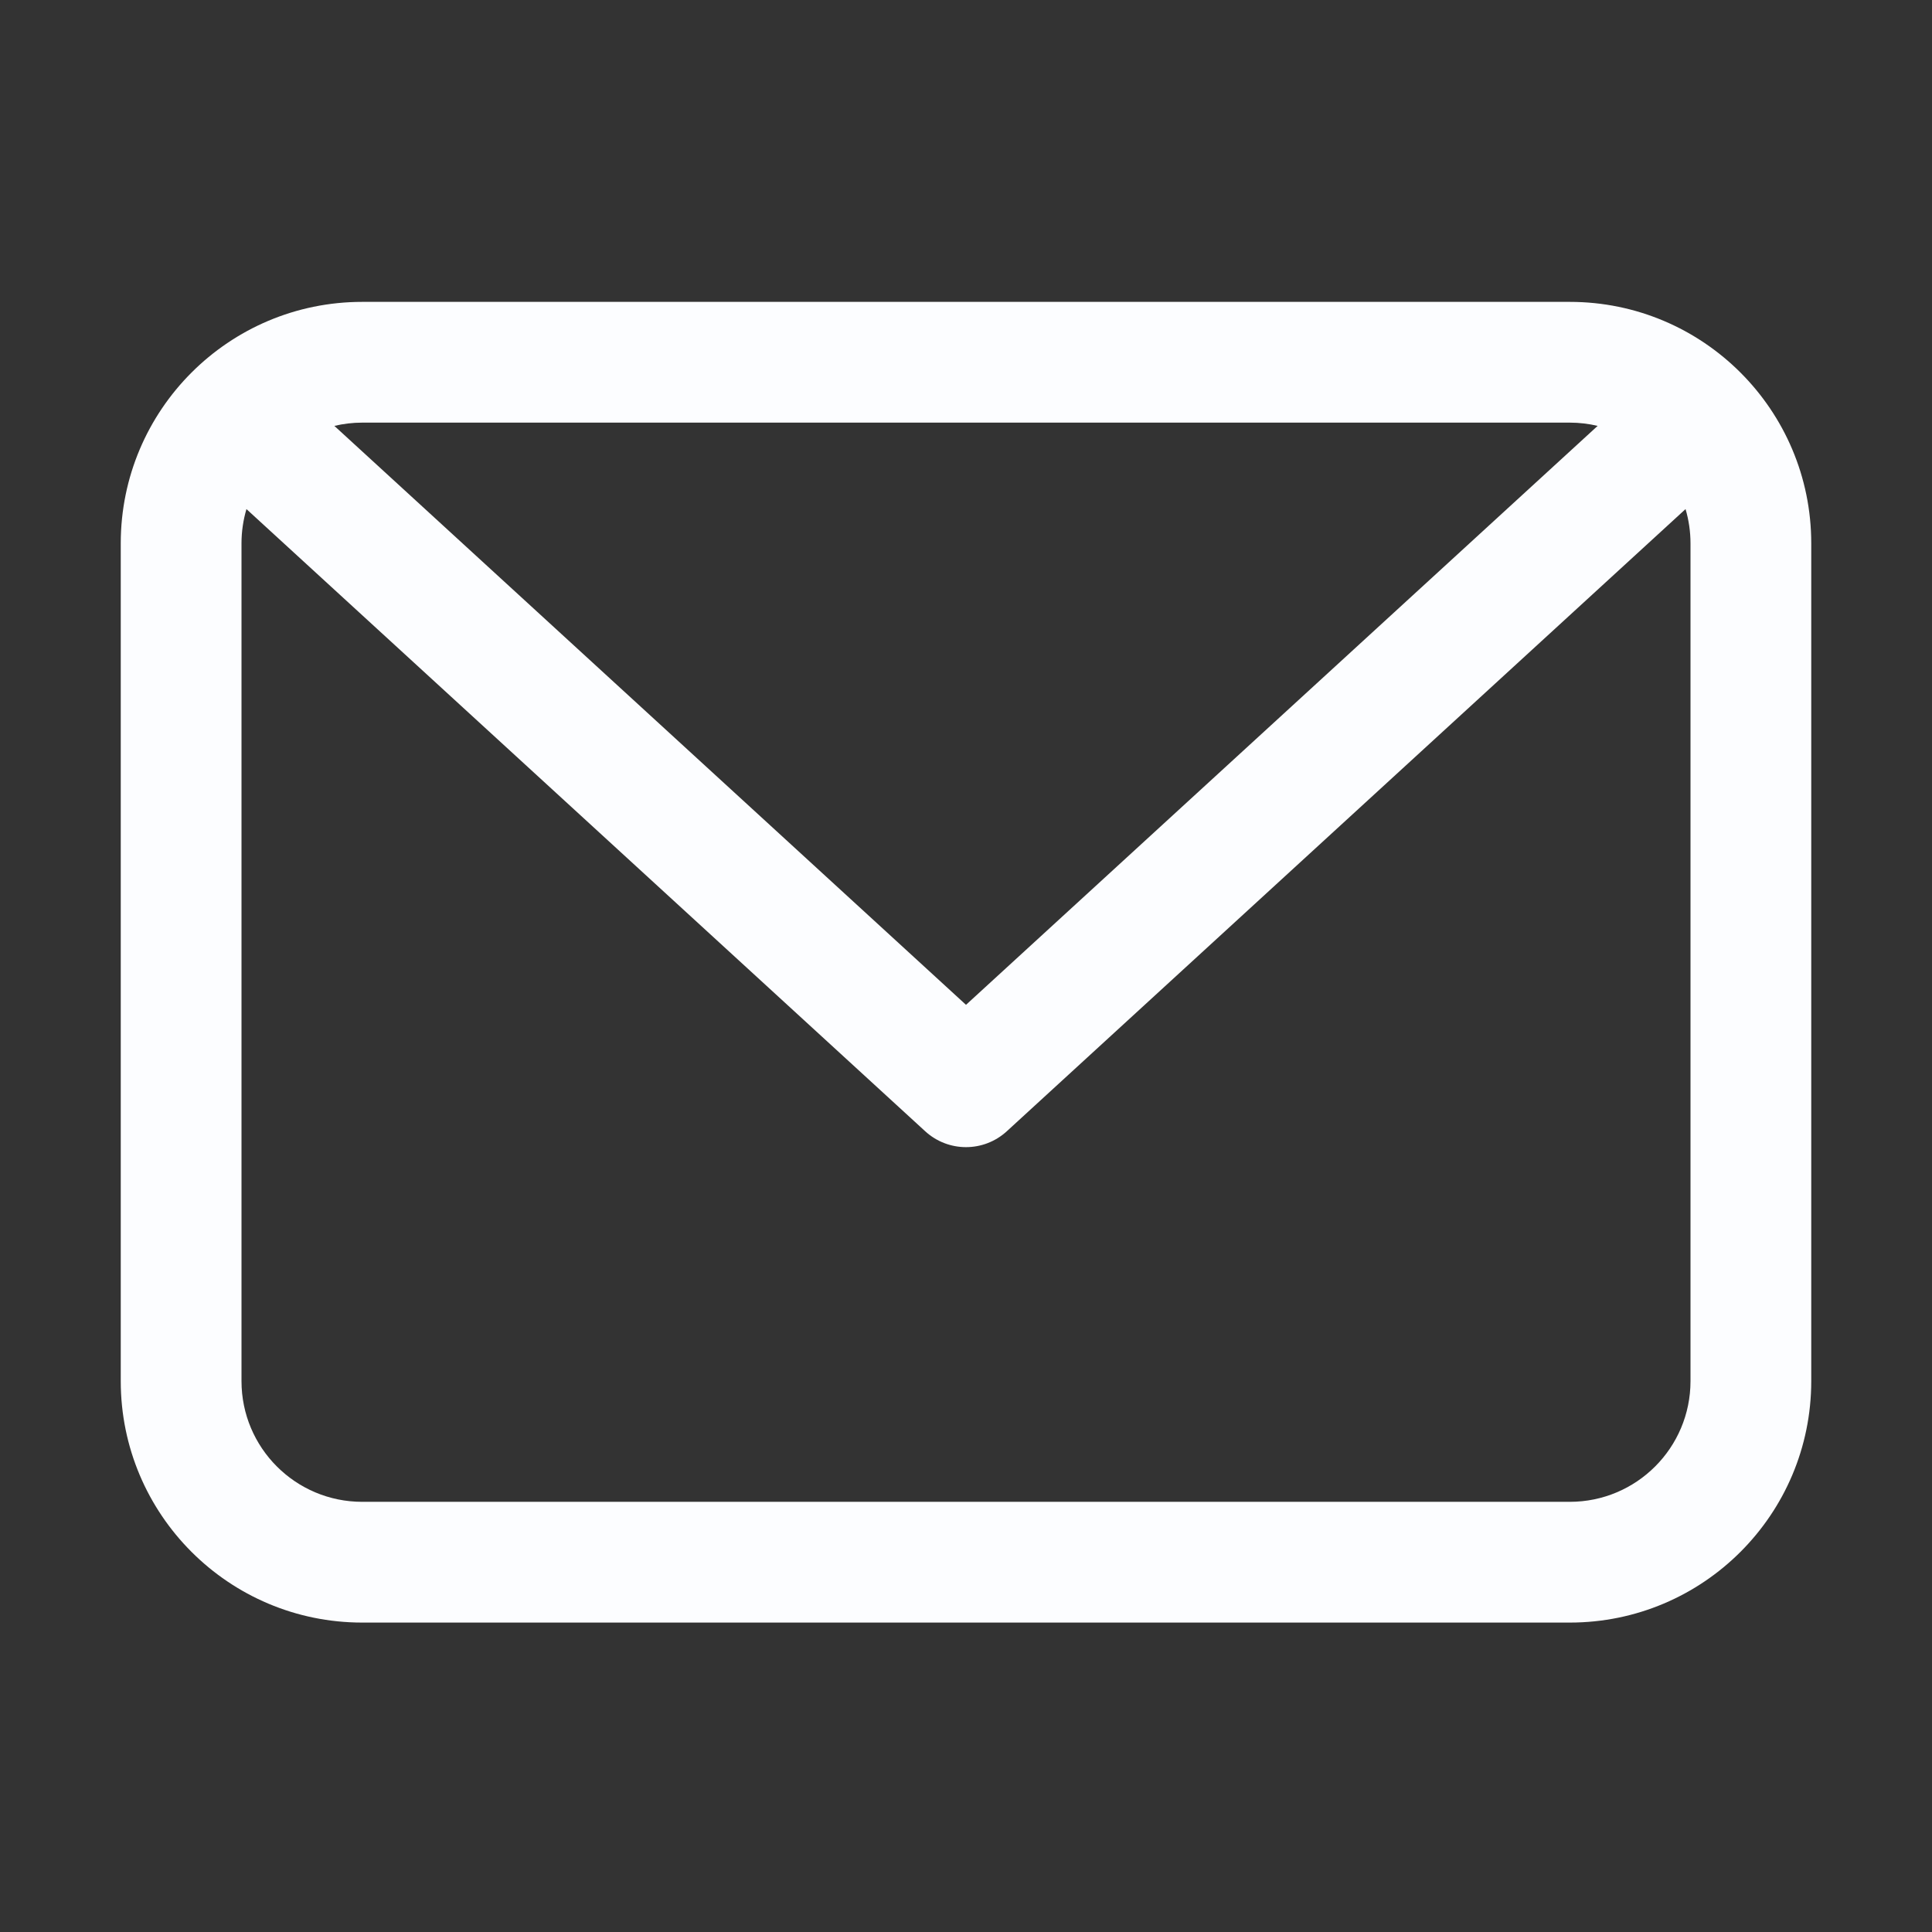 <?xml version="1.0" encoding="UTF-8"?> <svg xmlns="http://www.w3.org/2000/svg" width="32" height="32" viewBox="0 0 32 32" fill="none"><rect x="0" y="0" width="32" height="32" fill="#333333" stroke="none"/><path fill-rule="evenodd" clip-rule="evenodd" d="M5.538 7.054C5.687 7.019 5.841 7 6 7H26C26.159 7 26.314 7.019 26.462 7.054L16 16.643L5.538 7.054ZM4.082 8.432C4.029 8.612 4 8.803 4 9V22.875C4 23.98 4.895 24.875 6 24.875H26C27.105 24.875 28 23.98 28 22.875V9C28 8.803 27.971 8.612 27.918 8.432L16.676 18.737C16.293 19.088 15.707 19.088 15.324 18.737L4.082 8.432ZM2 9C2 6.791 3.791 5 6 5H26C28.209 5 30 6.791 30 9V22.875C30 25.084 28.209 26.875 26 26.875H6C3.791 26.875 2 25.084 2 22.875V9Z" fill="#FCFDFF"></path></svg> 